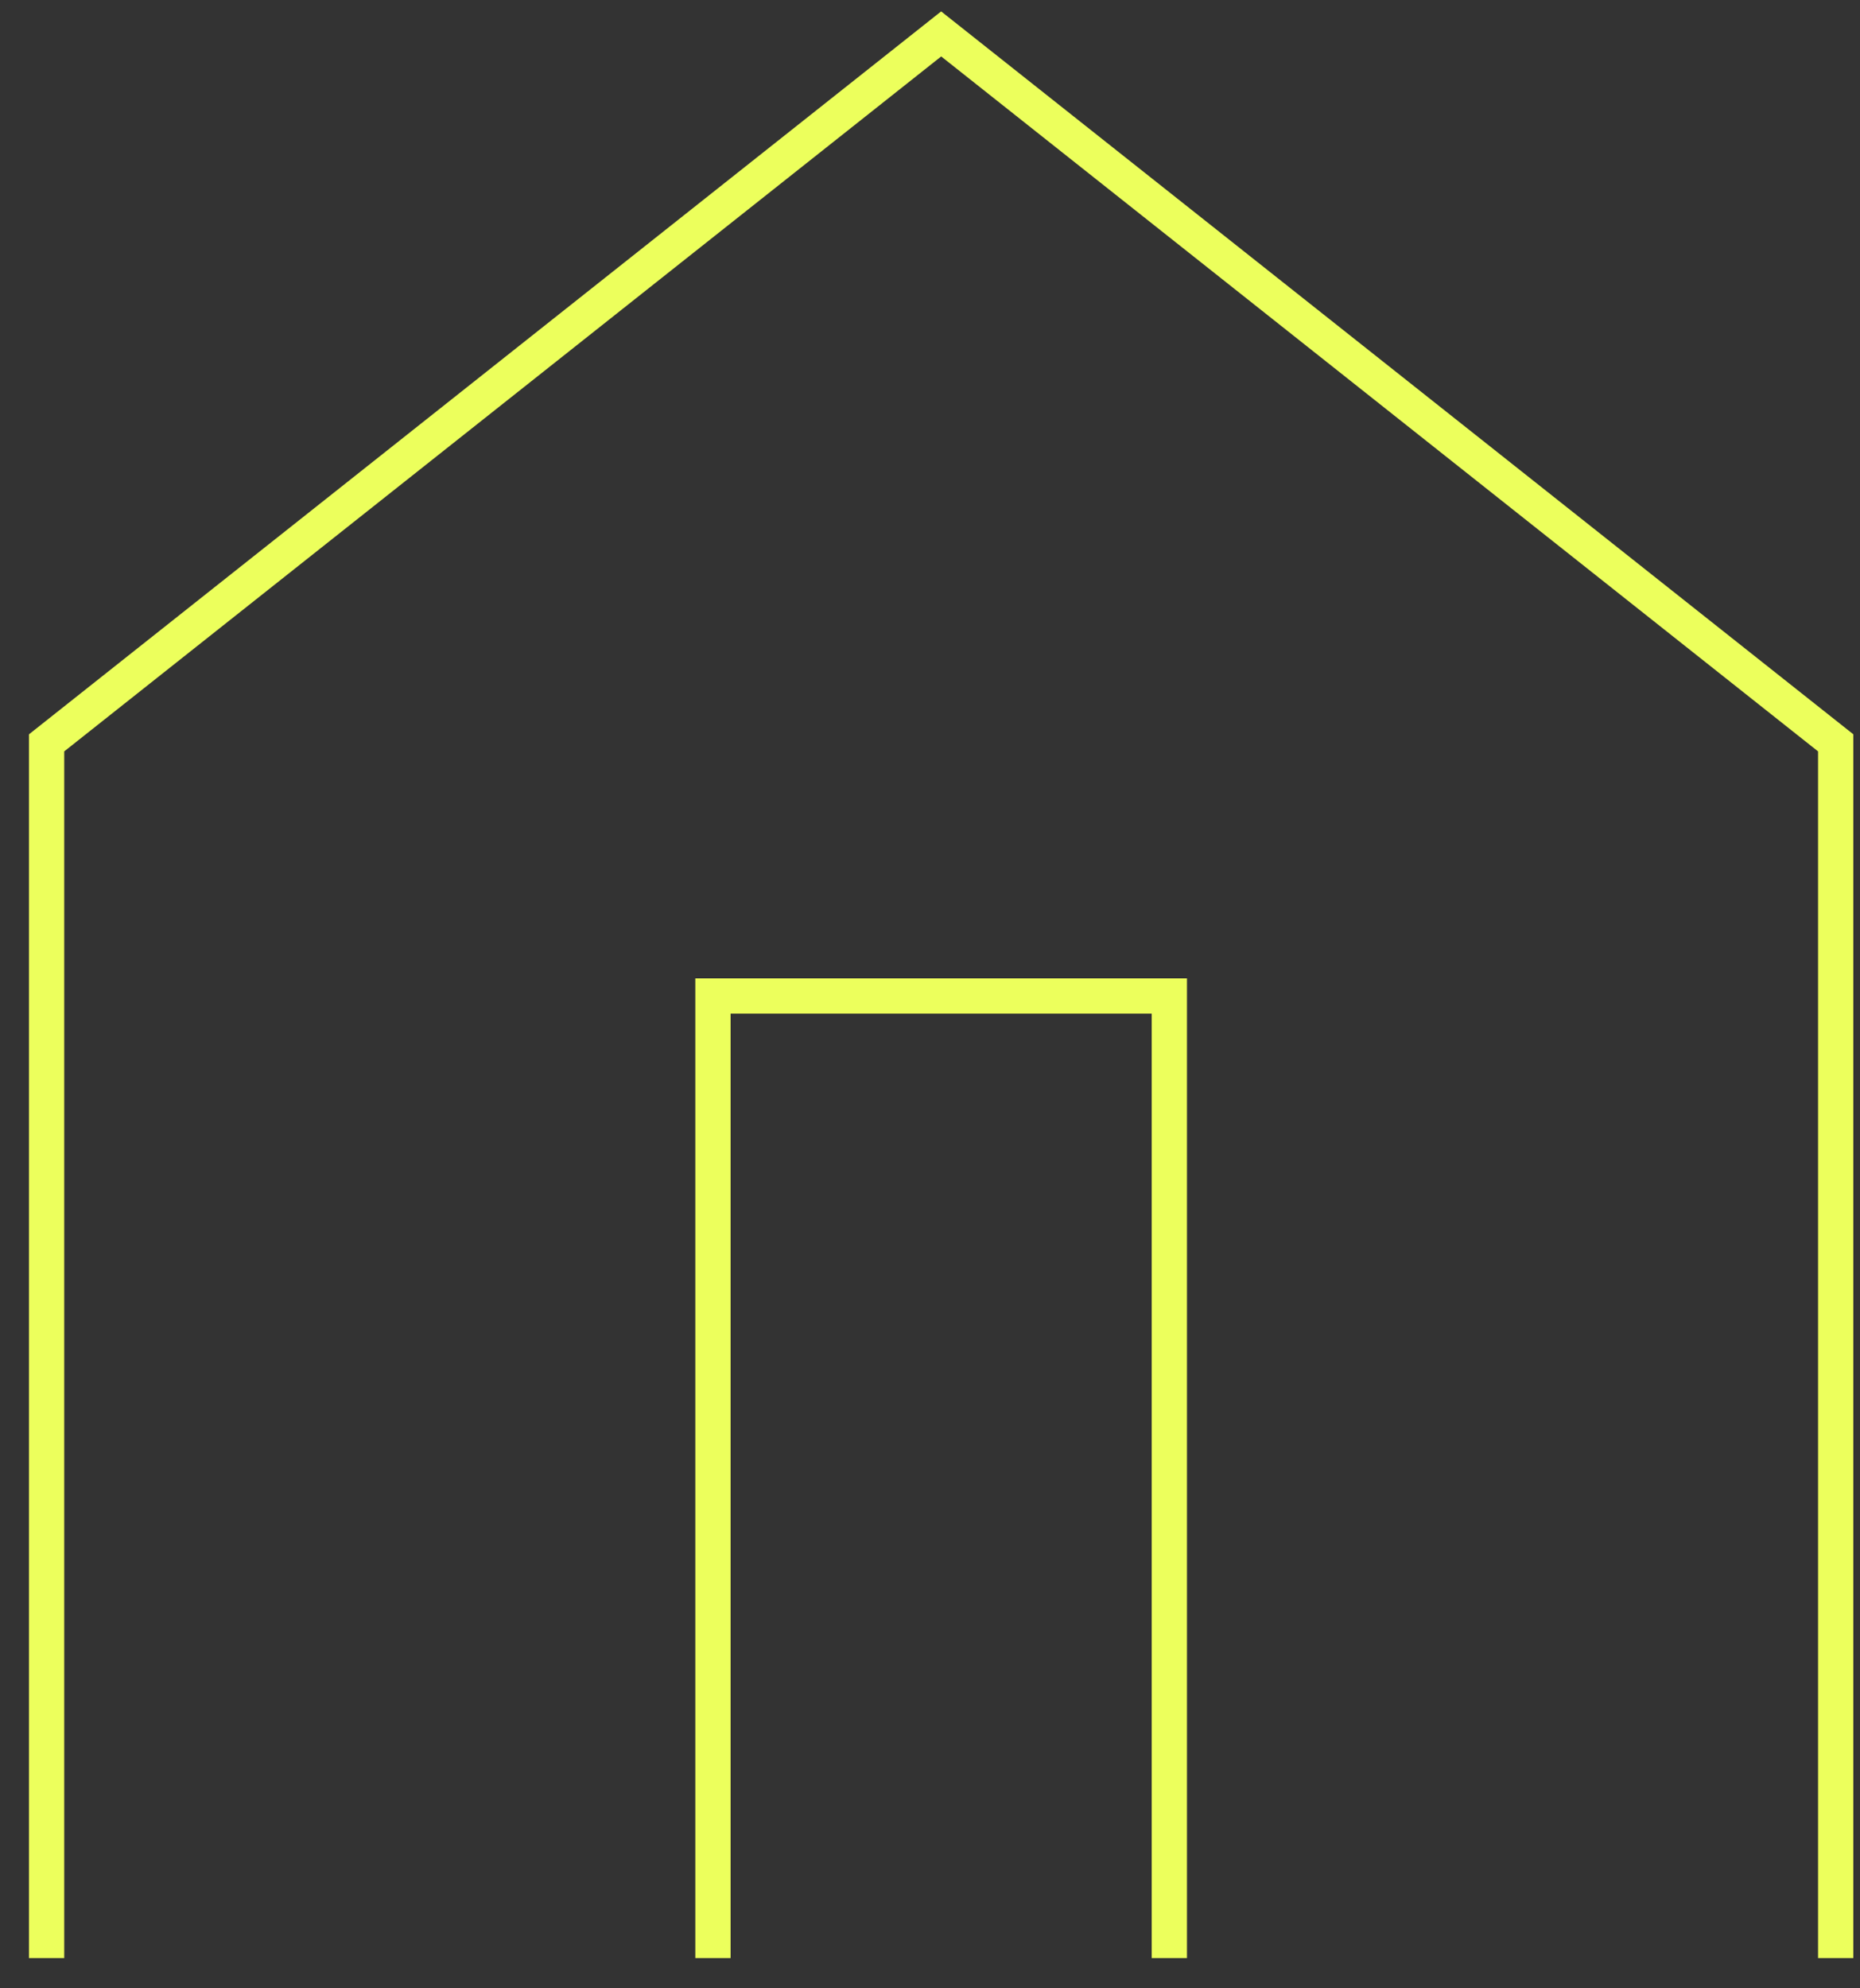 <svg xmlns="http://www.w3.org/2000/svg" width="58" height="62" fill="none"><rect width="100%" height="100%" fill="#333333" stroke="none"/><path fill="#ECFF5C" fill-rule="evenodd" d="m29.348.356 28.444 22.541v38.161h-1.1V23.43L29.349 1.76 2.003 23.43v37.628h-1.1v-38.16L29.348.355Z" clip-rule="evenodd"/><path fill="#ECFF5C" fill-rule="evenodd" d="M21.682 30.508h15.331v30.55h-1.1v-29.45H22.782v29.45h-1.1v-30.55Z" clip-rule="evenodd"/></svg>